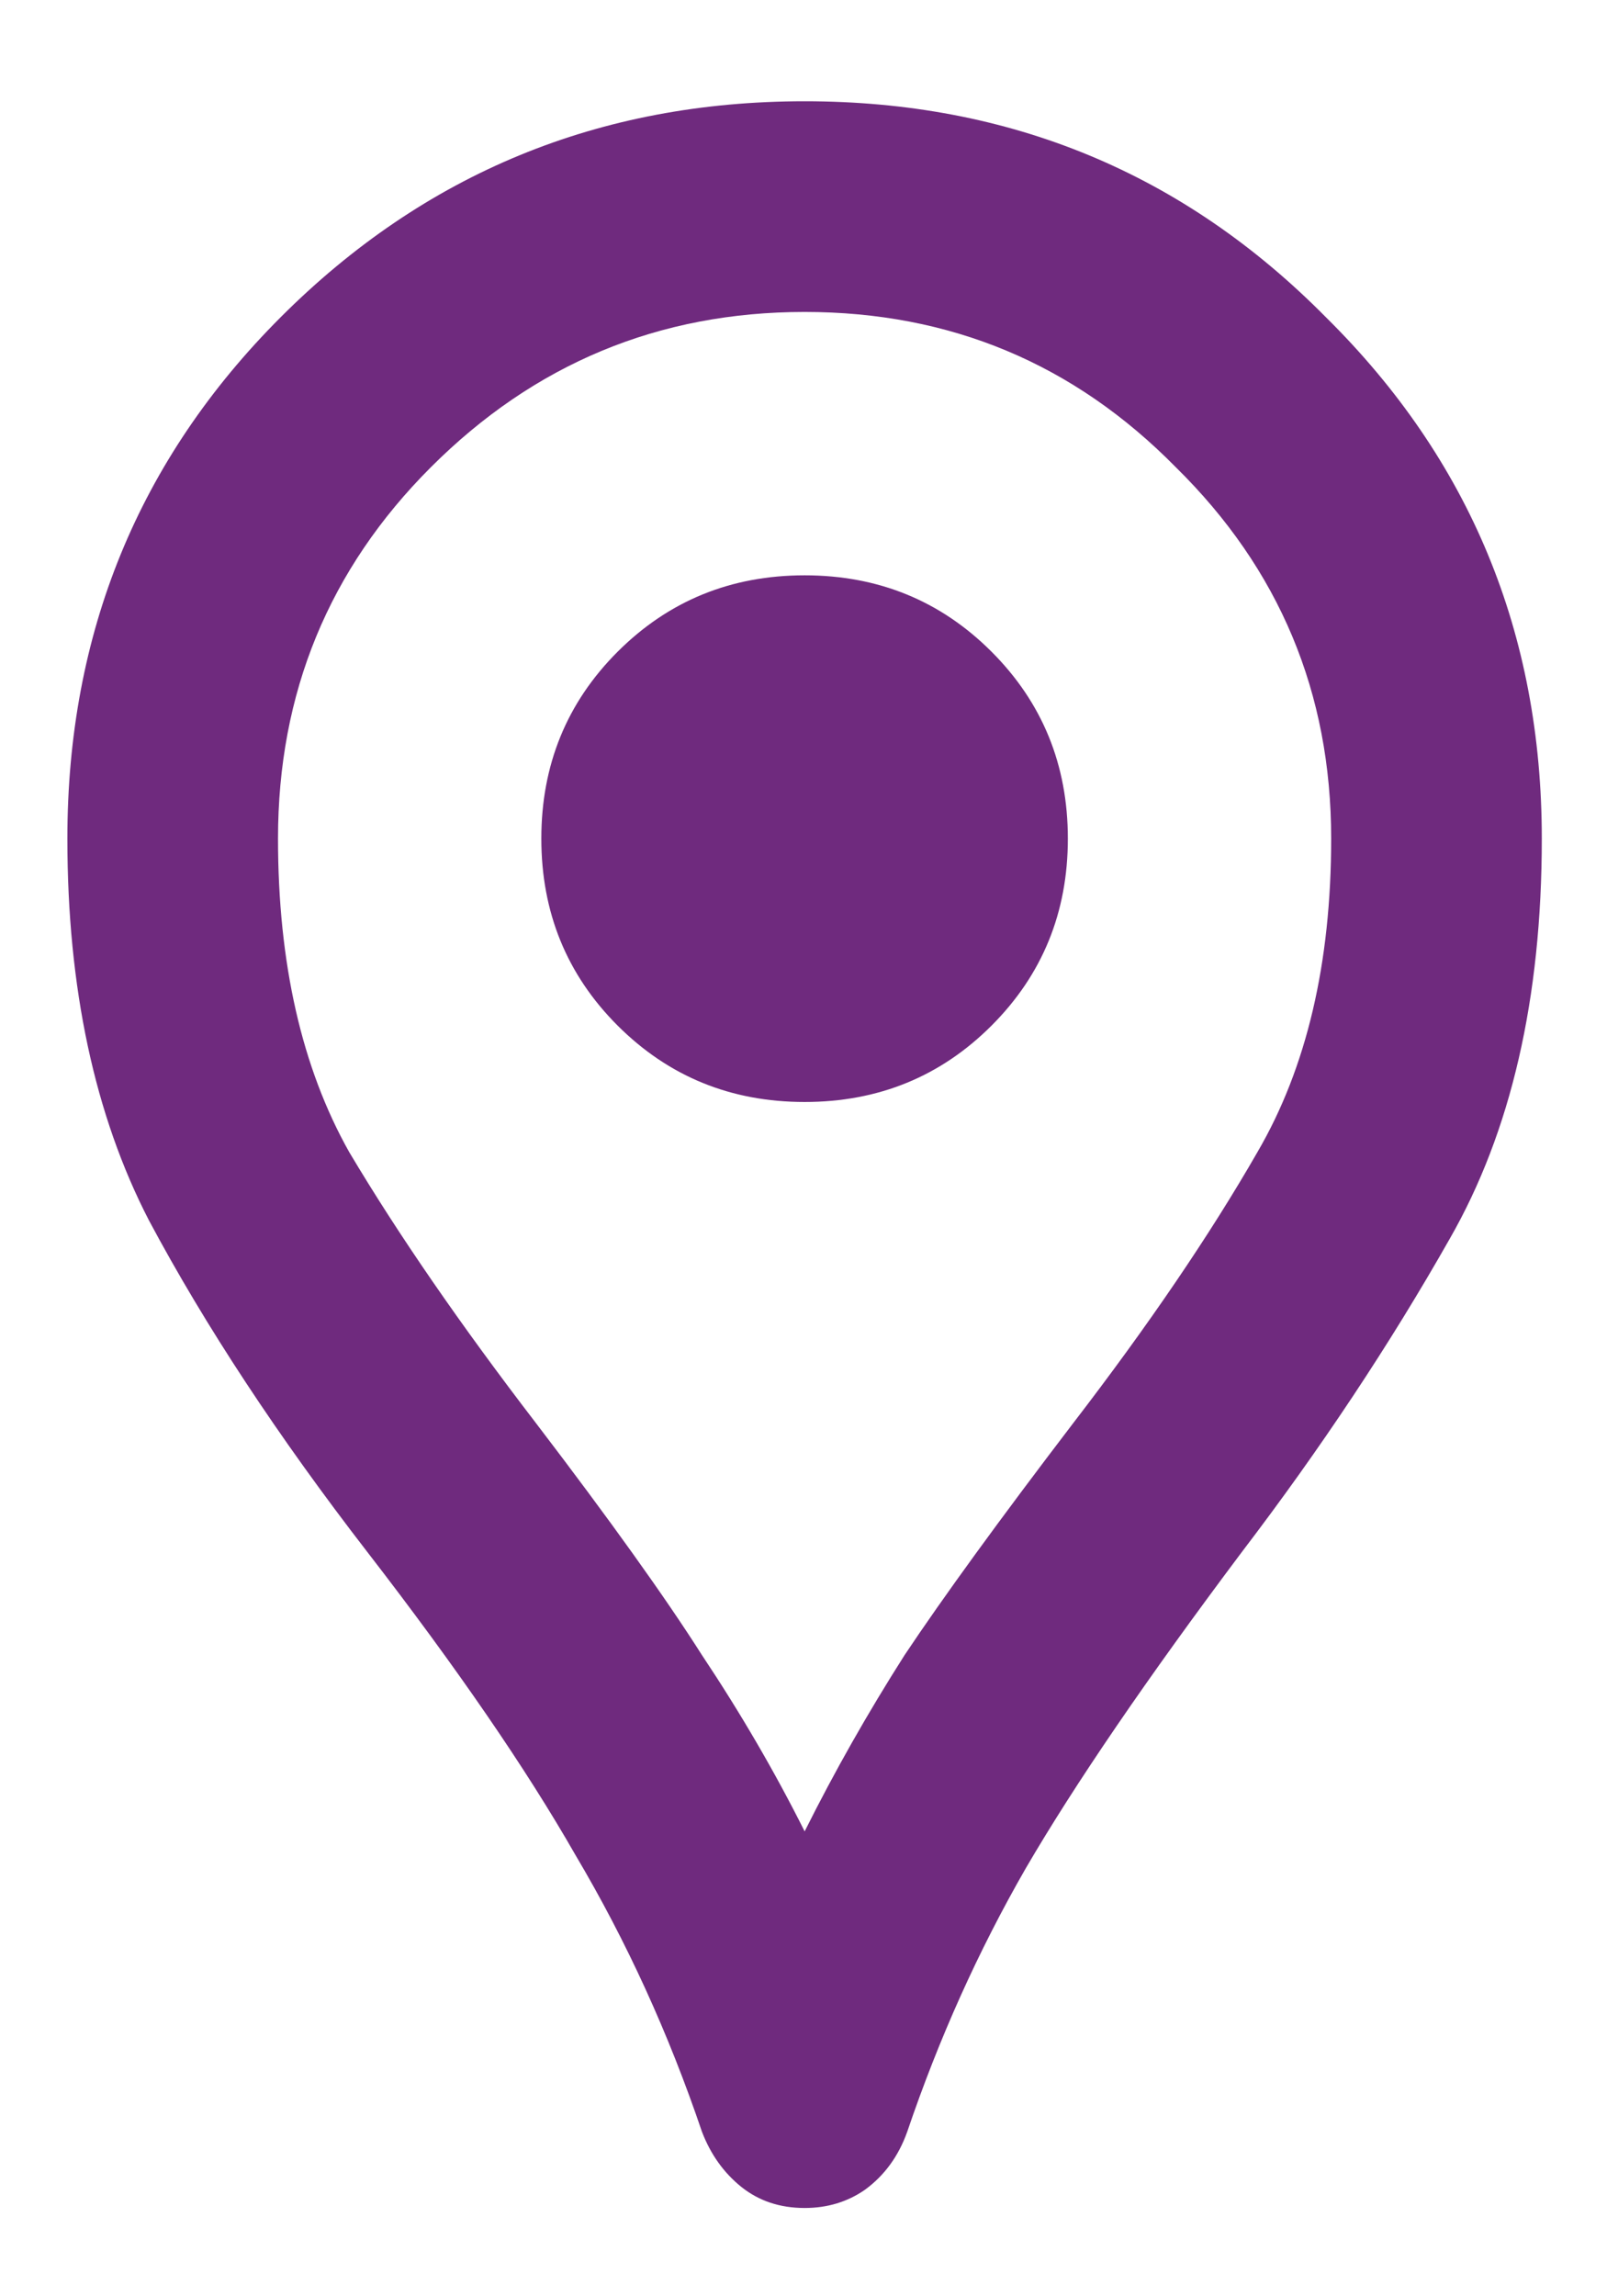 <svg width="14" height="20" viewBox="0 0 14 20" fill="none" xmlns="http://www.w3.org/2000/svg">
<path d="M7.01 19.231C6.795 19.231 6.612 19.17 6.459 19.048C6.306 18.925 6.191 18.765 6.115 18.566C5.825 17.71 5.458 16.907 5.014 16.158C4.586 15.409 3.982 14.529 3.202 13.52C2.422 12.511 1.788 11.548 1.298 10.63C0.824 9.713 0.587 8.604 0.587 7.304C0.587 5.515 1.207 4.002 2.445 2.763C3.699 1.509 5.221 0.882 7.01 0.882C8.799 0.882 10.312 1.509 11.551 2.763C12.805 4.002 13.432 5.515 13.432 7.304C13.432 8.696 13.164 9.858 12.629 10.791C12.109 11.708 11.505 12.618 10.817 13.52C9.991 14.621 9.364 15.539 8.936 16.273C8.523 16.991 8.179 17.756 7.904 18.566C7.828 18.78 7.705 18.948 7.537 19.071C7.384 19.178 7.208 19.231 7.01 19.231ZM7.01 15.951C7.269 15.432 7.56 14.919 7.881 14.415C8.218 13.91 8.707 13.237 9.349 12.396C10.007 11.54 10.542 10.753 10.955 10.034C11.383 9.3 11.597 8.39 11.597 7.304C11.597 6.035 11.146 4.957 10.244 4.07C9.357 3.168 8.279 2.717 7.01 2.717C5.74 2.717 4.655 3.168 3.753 4.07C2.866 4.957 2.422 6.035 2.422 7.304C2.422 8.39 2.629 9.3 3.042 10.034C3.47 10.753 4.013 11.54 4.67 12.396C5.312 13.237 5.794 13.91 6.115 14.415C6.451 14.919 6.75 15.432 7.01 15.951ZM7.01 9.598C7.652 9.598 8.195 9.376 8.638 8.933C9.081 8.49 9.303 7.947 9.303 7.304C9.303 6.662 9.081 6.119 8.638 5.676C8.195 5.233 7.652 5.011 7.01 5.011C6.367 5.011 5.825 5.233 5.381 5.676C4.938 6.119 4.716 6.662 4.716 7.304C4.716 7.947 4.938 8.49 5.381 8.933C5.825 9.376 6.367 9.598 7.01 9.598Z" fill="#6F2A7E"/>
</svg>
